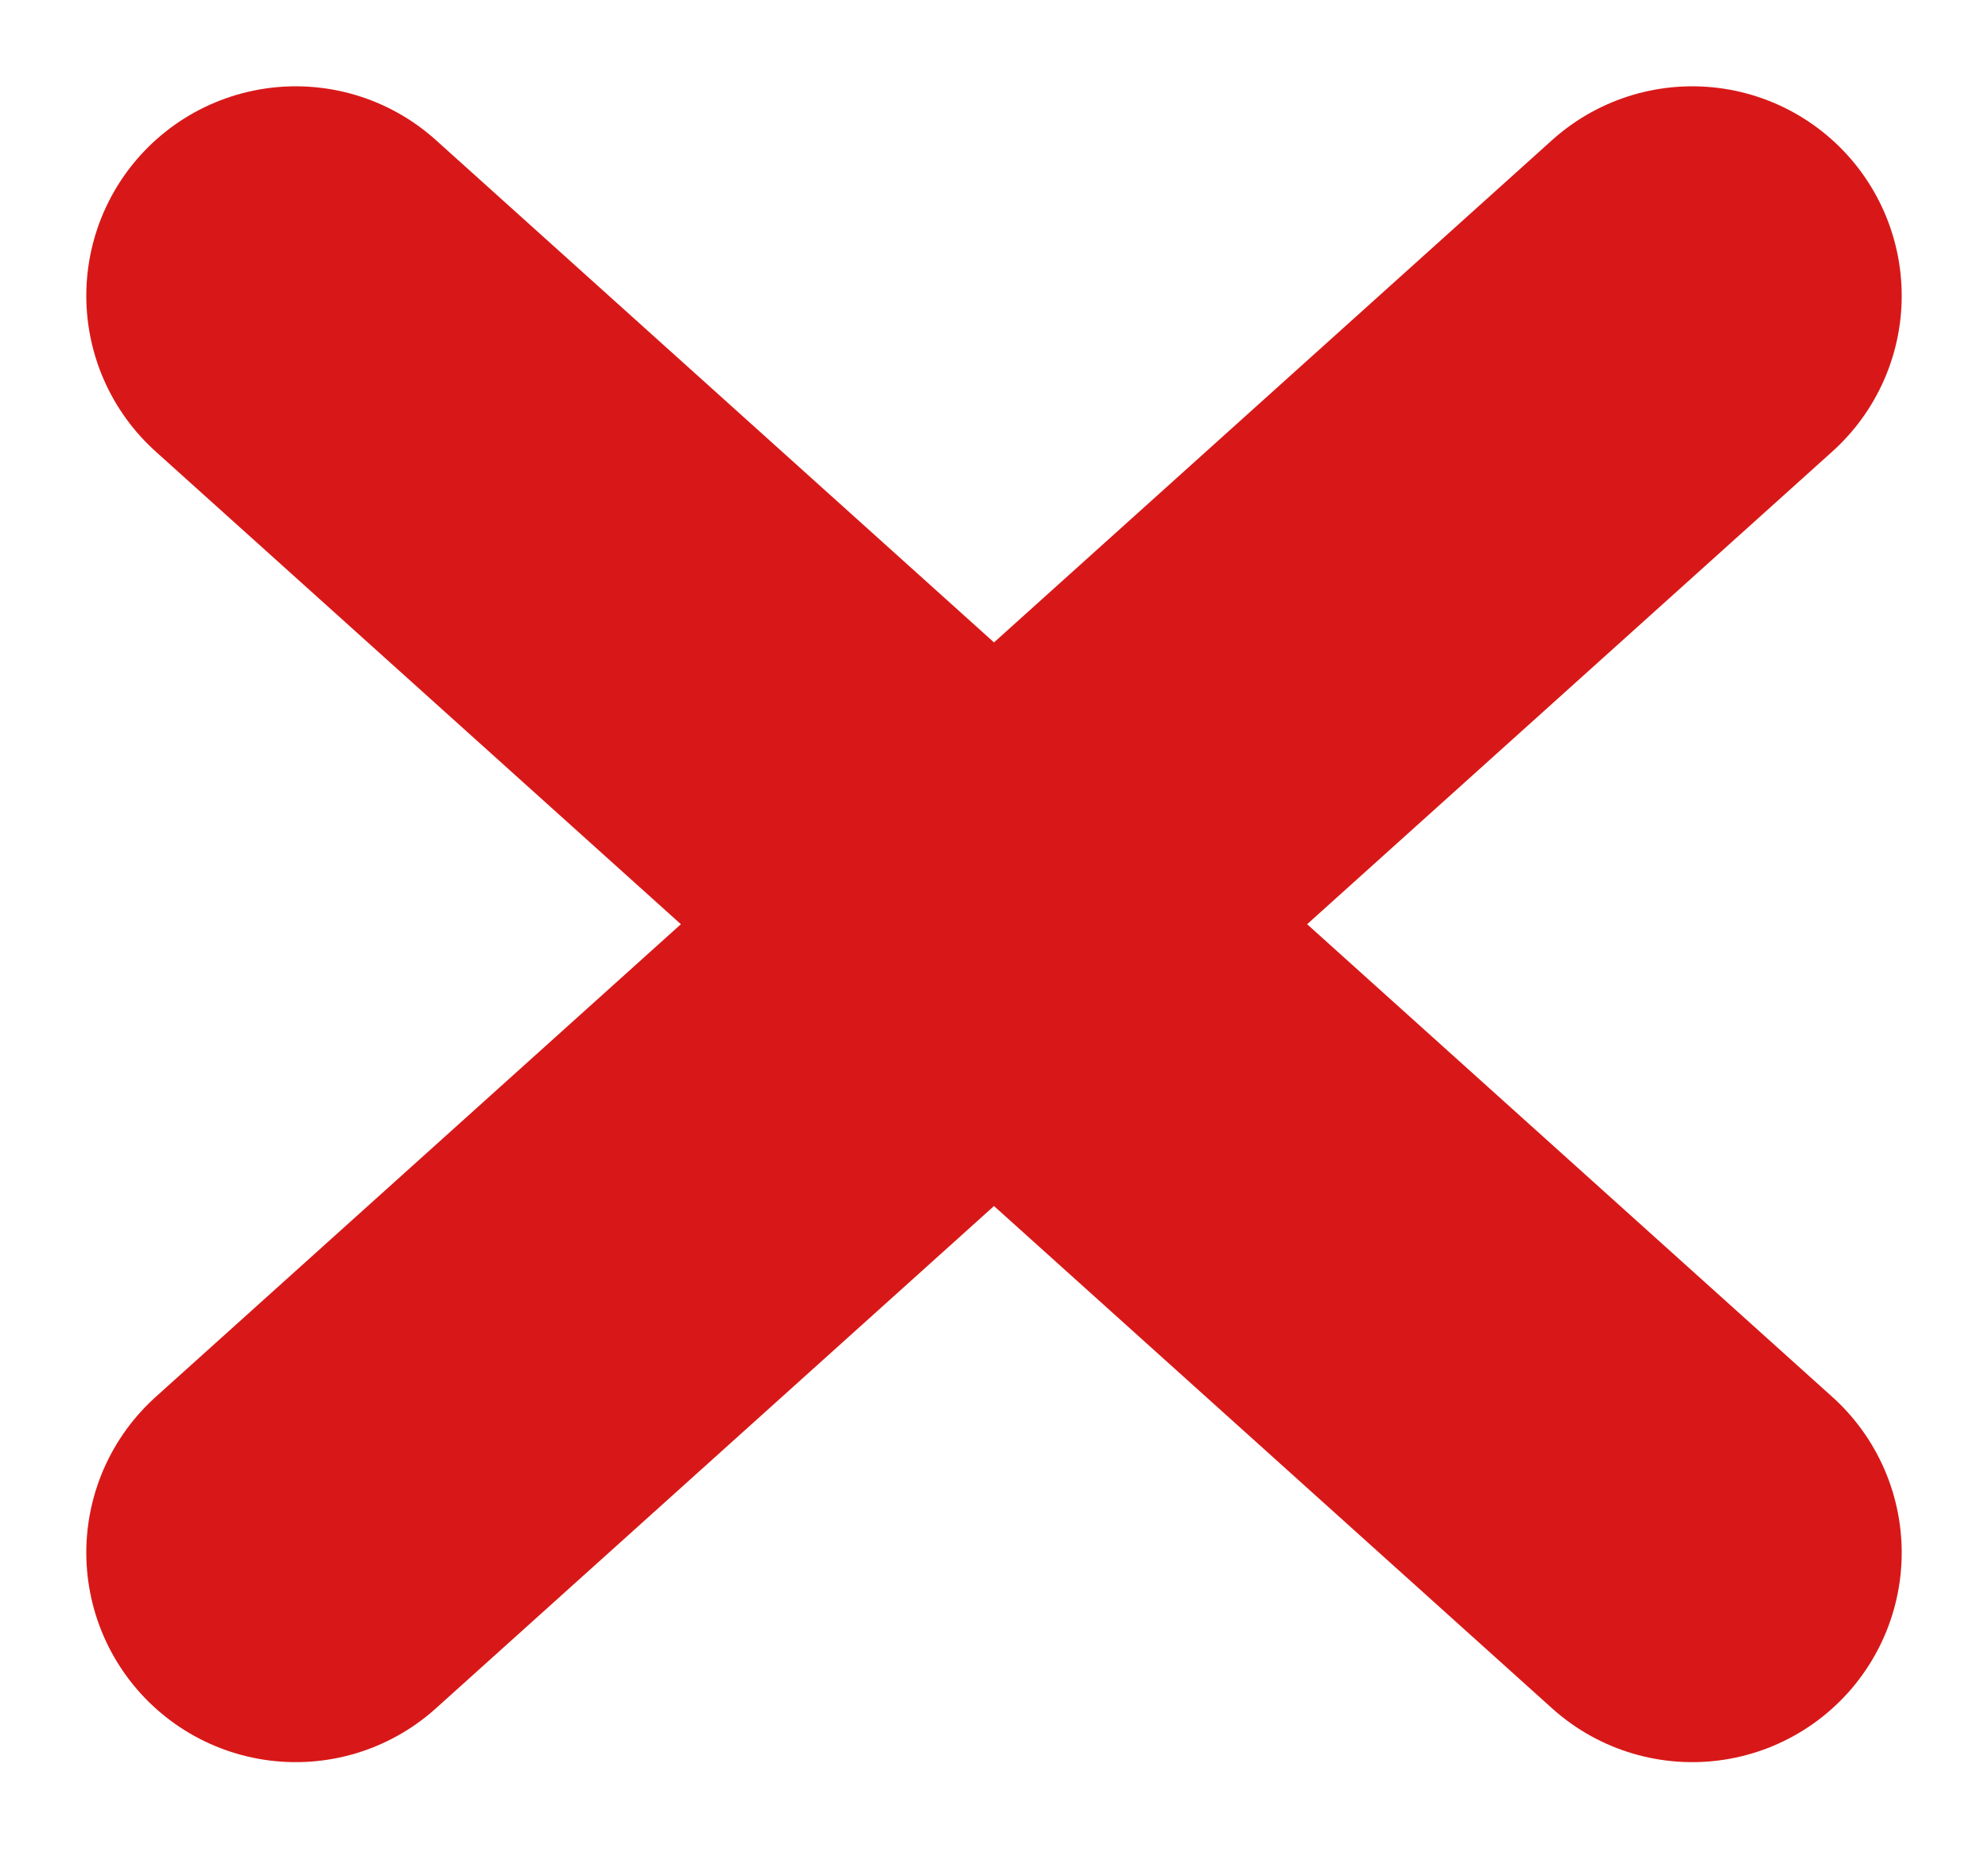 <svg xmlns="http://www.w3.org/2000/svg" width="9.491" height="8.825" viewBox="0 0 9.491 8.825">
  <g id="Group_1624" data-name="Group 1624" transform="translate(-915.088 -2198.088)">
    <line id="Line_69" data-name="Line 69" y1="6" x2="6.667" transform="translate(916.5 2199.5)" fill="none" stroke="#d81818" stroke-linecap="round" stroke-width="2"/>
    <line id="Line_70" data-name="Line 70" x1="6.667" y1="6" transform="translate(916.5 2199.5)" fill="none" stroke="#d81818" stroke-linecap="round" stroke-width="2"/>
  </g>
</svg>

